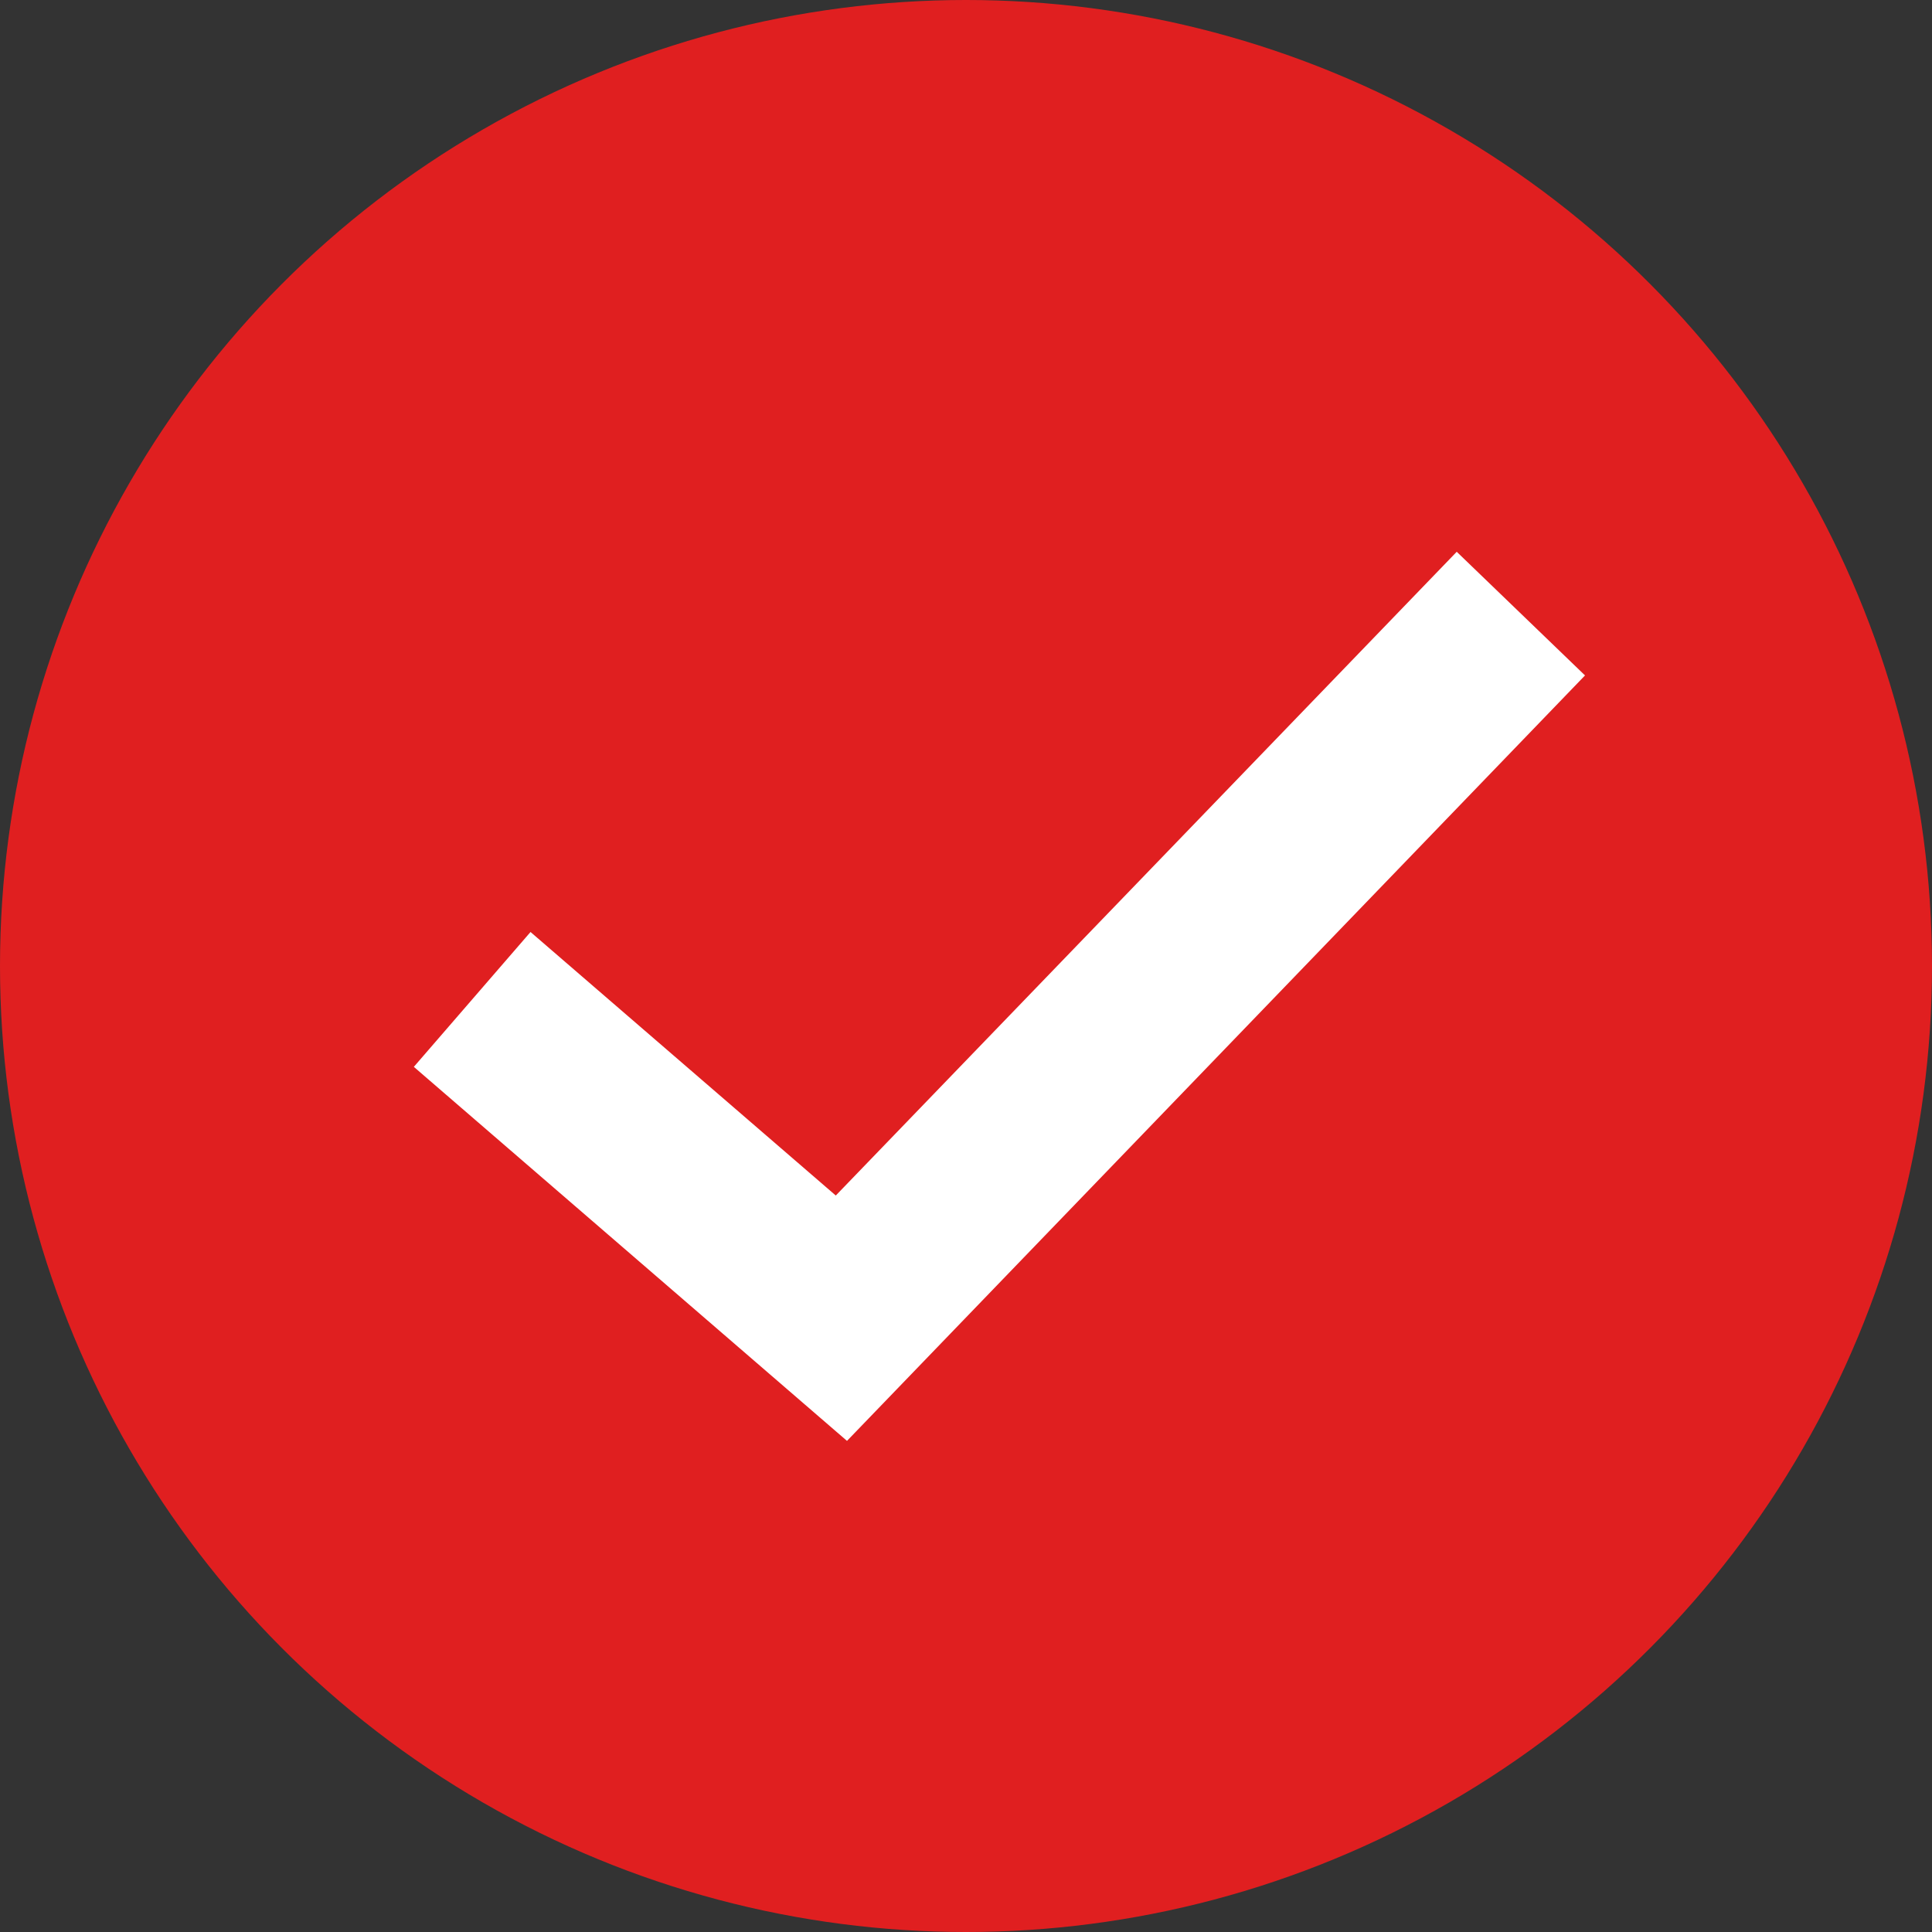 <svg id="Layer_1" data-name="Layer 1" xmlns="http://www.w3.org/2000/svg" viewBox="0 0 50 50"><rect x="0" y="0" width="50" height="50" fill="#333333" stroke="none"/><defs><style>.cls-1{fill:#e01f20;}.cls-2{fill:#fff;}</style></defs><circle class="cls-1" cx="25" cy="25" r="25"/><polygon class="cls-2" points="21.92 37.29 10.71 27.61 13.73 24.12 21.63 30.94 37.7 14.28 41.02 17.48 21.92 37.29"/></svg>